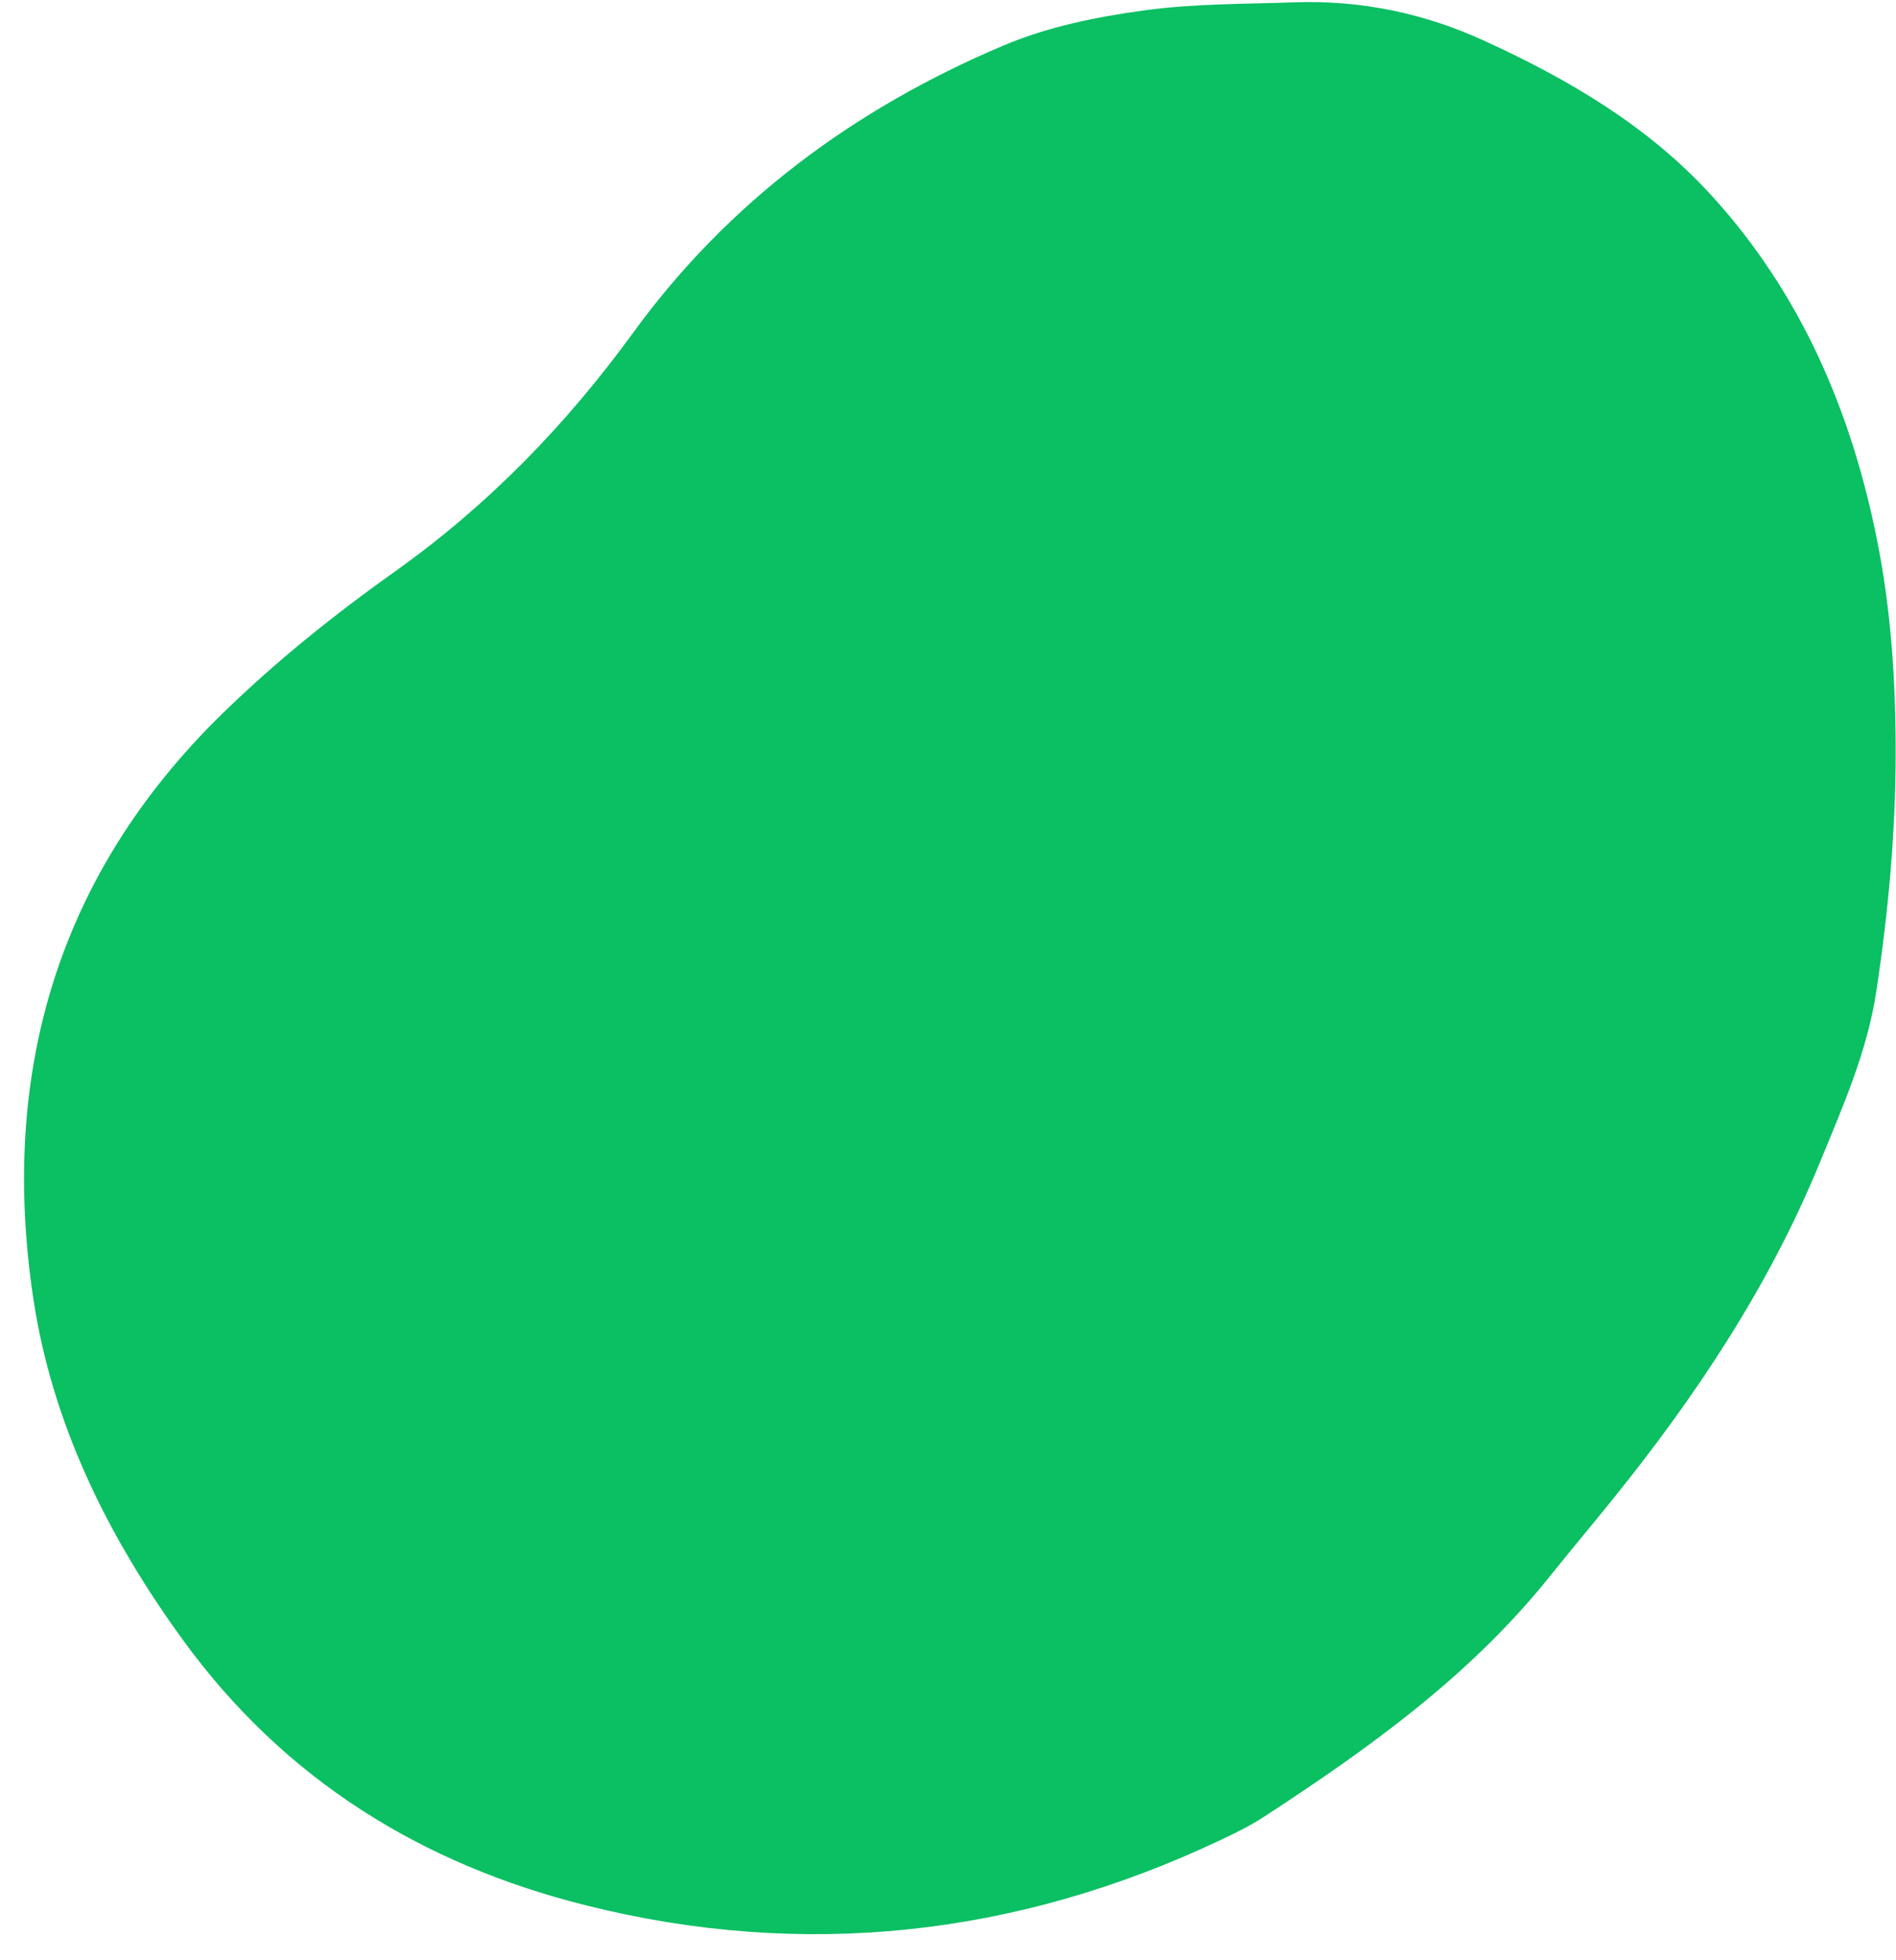 <?xml version="1.0" encoding="UTF-8" standalone="no"?><svg xmlns="http://www.w3.org/2000/svg" xmlns:xlink="http://www.w3.org/1999/xlink" fill="#0bbf63" height="277.1" preserveAspectRatio="xMidYMid meet" version="1" viewBox="-3.4 -0.3 268.2 277.1" width="268.2" zoomAndPan="magnify"><g id="change1_1"><path d="M264.75,106.25c-.01,11.29-1.05,22.5-2.74,33.64-1.29,8.51-4.77,16.35-8.01,24.24-7.18,17.46-17.52,32.99-29.32,47.6-2.96,3.67-6.01,7.29-8.96,10.97-11.19,13.95-25.49,24.19-40.29,33.84-1.97,1.28-4.1,2.33-6.23,3.33-28.82,13.62-58.95,16.91-89.72,9.21-23.06-5.77-42.57-17.66-57.01-37.53-10.71-14.74-18.54-30.67-21.18-48.41-4.72-31.65,3.39-59.77,26.81-82.59,7.56-7.37,15.8-13.96,24.38-20.06,13.17-9.36,24.19-20.71,33.7-33.77,13.46-18.5,31.27-31.64,52.26-40.54,6.39-2.71,13.16-4.07,20.01-5.01,7.03-.97,14.12-.89,21.2-1.14,9.46-.34,18.45,1.55,26.97,5.46,11.95,5.47,23.2,12.08,32.16,21.93,12.58,13.83,19.66,30.35,23.31,48.47,2.01,10,2.68,20.15,2.66,30.34Z"/></g></svg>